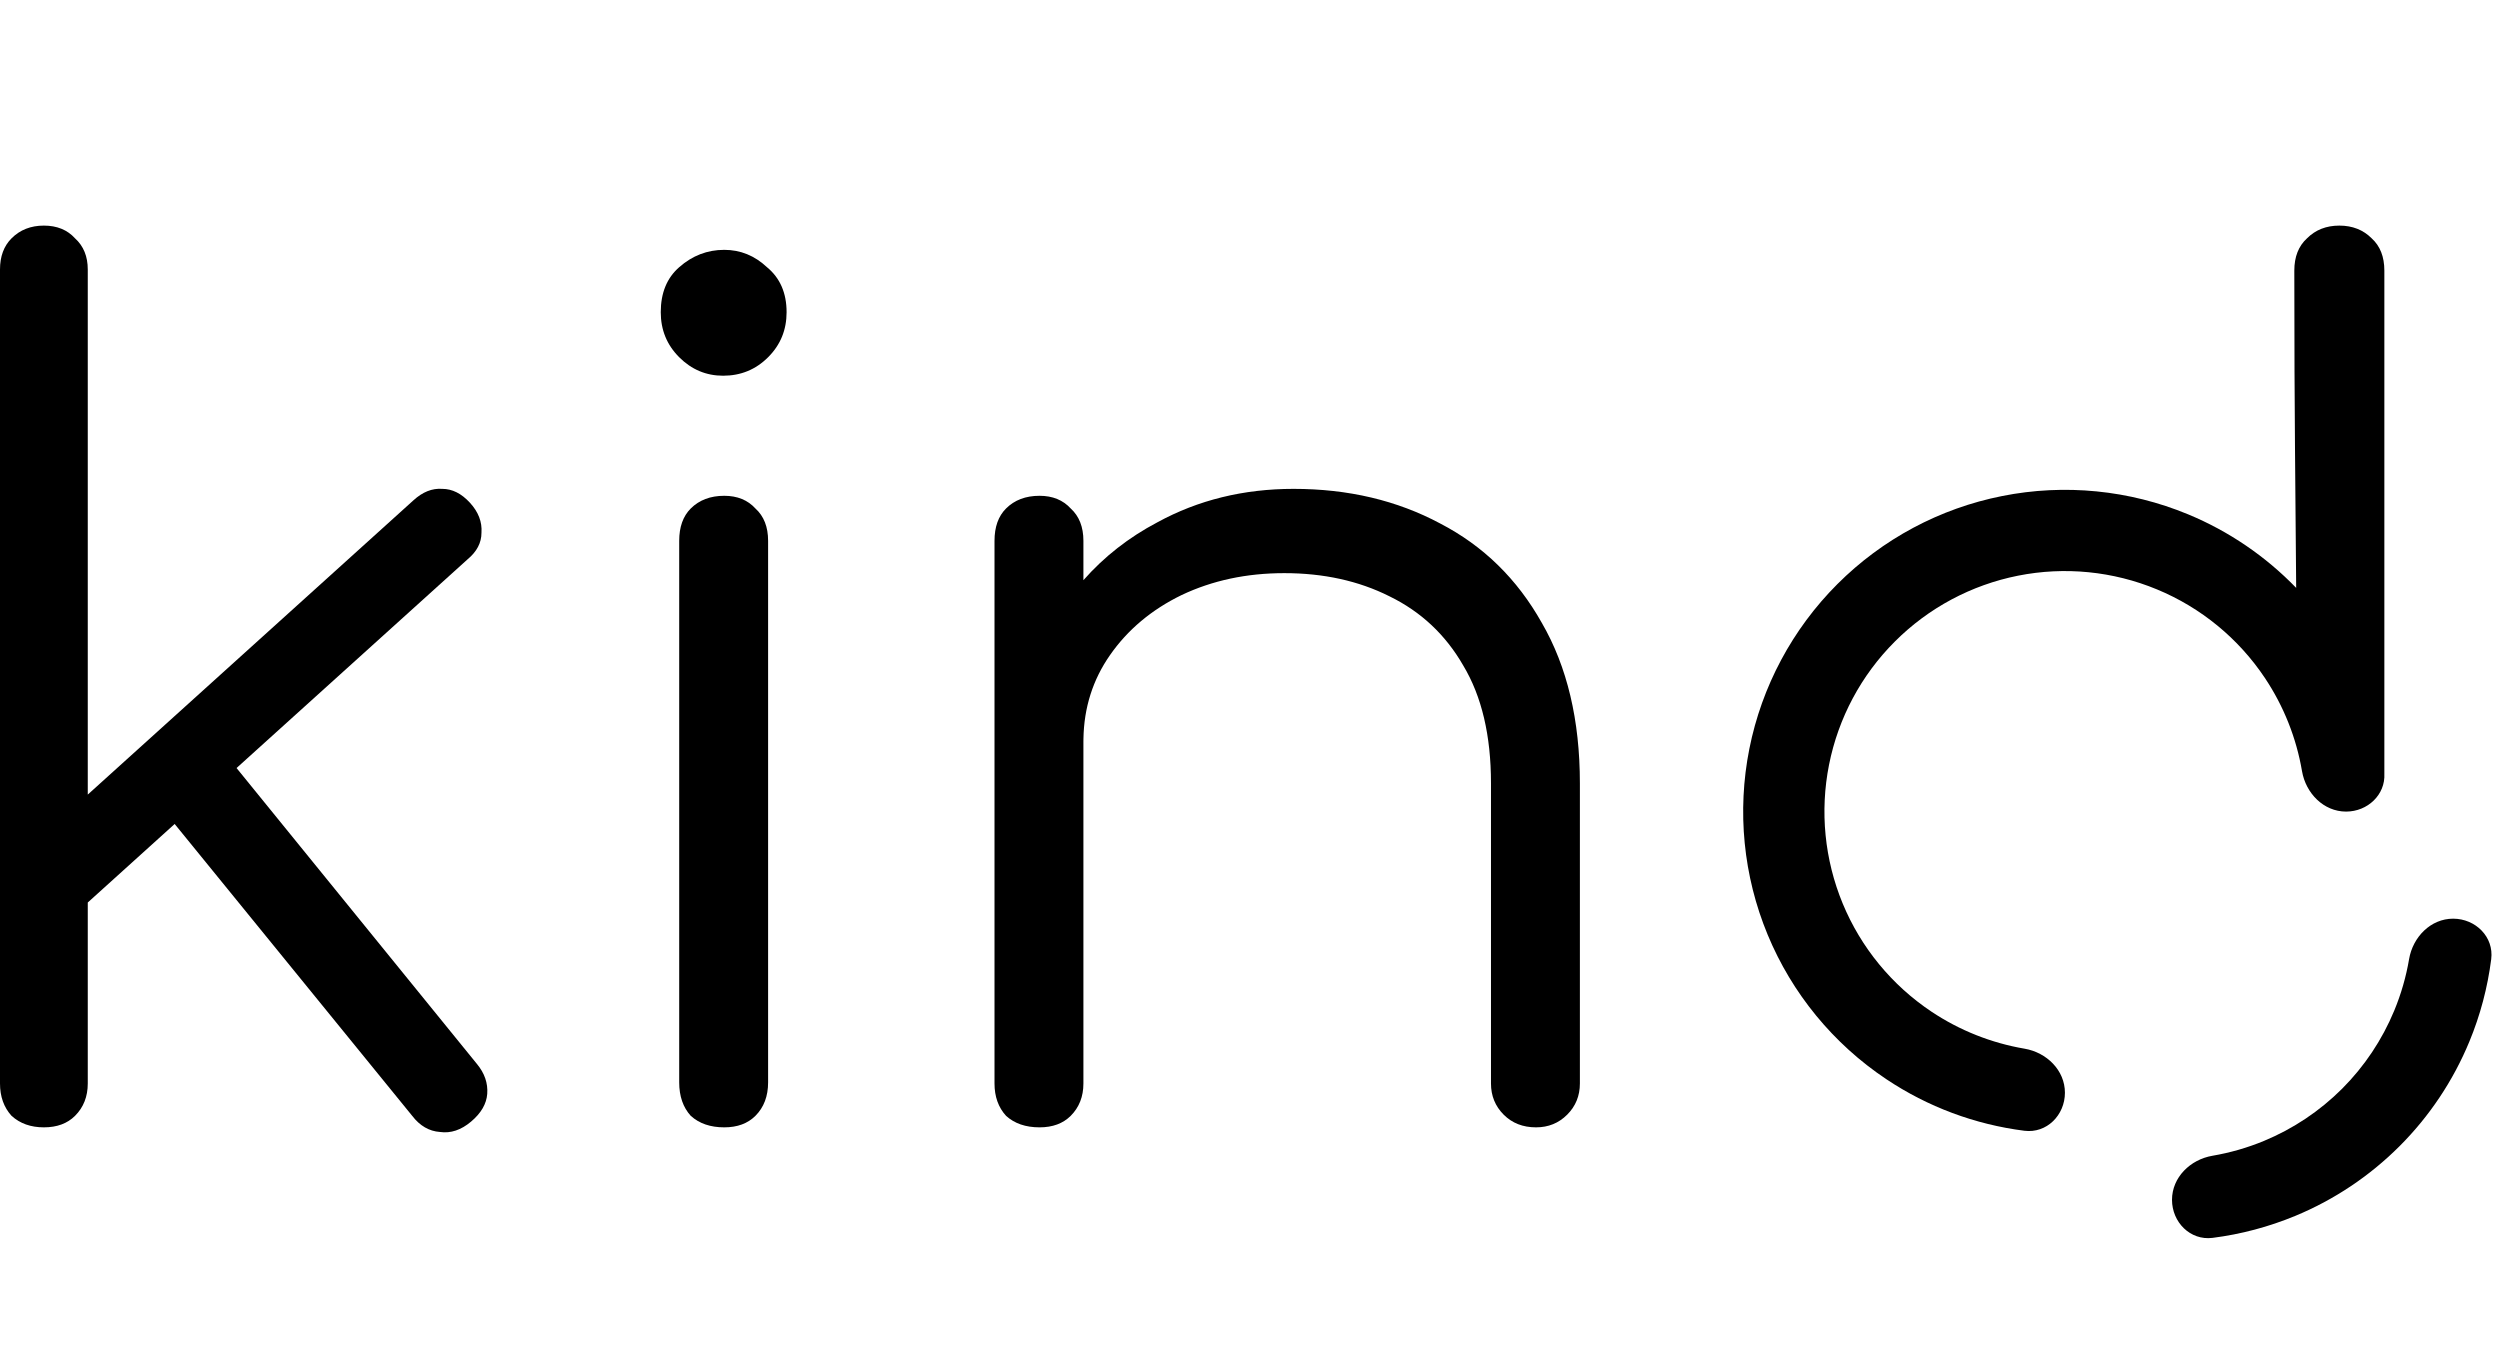 <svg width="66" height="36" viewBox="0 0 66 36" fill="none" xmlns="http://www.w3.org/2000/svg">
<path d="M1.158 5.956C1.504 5.956 1.778 6.068 1.981 6.292C2.205 6.495 2.317 6.769 2.317 7.115V20.977L10.912 13.211C11.156 12.987 11.41 12.886 11.675 12.906C11.939 12.906 12.182 13.028 12.406 13.272C12.63 13.516 12.731 13.78 12.711 14.064C12.711 14.329 12.589 14.562 12.345 14.765L6.245 20.276L12.589 28.086C12.792 28.33 12.884 28.594 12.863 28.879C12.843 29.143 12.701 29.387 12.437 29.61C12.172 29.834 11.898 29.925 11.614 29.884C11.329 29.864 11.085 29.722 10.882 29.458L4.611 21.753L2.317 23.826V28.604C2.317 28.95 2.205 29.234 1.981 29.458C1.778 29.661 1.504 29.762 1.158 29.762C0.813 29.762 0.528 29.661 0.305 29.458C0.102 29.234 0 28.95 0 28.604V7.115C0 6.769 0.102 6.495 0.305 6.292C0.528 6.068 0.813 5.956 1.158 5.956Z" fill="black"/>
<path d="M61.759 5.956C62.104 5.956 62.389 6.068 62.612 6.292C62.836 6.495 62.947 6.779 62.947 7.145V20.425L62.947 20.425C62.977 20.981 62.505 21.426 61.936 21.426C61.344 21.426 60.873 20.942 60.773 20.358C60.624 19.483 60.291 18.644 59.793 17.898C59.096 16.854 58.104 16.04 56.944 15.56C55.784 15.079 54.507 14.953 53.276 15.198C52.044 15.443 50.912 16.048 50.025 16.936C49.136 17.824 48.532 18.955 48.287 20.187C48.042 21.419 48.168 22.695 48.648 23.855C49.129 25.016 49.943 26.007 50.987 26.705C51.732 27.203 52.571 27.535 53.447 27.685C54.031 27.784 54.514 28.255 54.514 28.848C54.514 29.44 54.032 29.927 53.444 29.852C52.144 29.687 50.893 29.223 49.795 28.488C48.398 27.555 47.309 26.228 46.666 24.676C46.023 23.124 45.855 21.416 46.183 19.768C46.511 18.121 47.32 16.607 48.508 15.419C49.696 14.231 51.209 13.422 52.857 13.095C54.505 12.767 56.213 12.935 57.765 13.578C58.844 14.025 59.814 14.688 60.619 15.52C60.602 12.891 60.57 11.168 60.57 7.145C60.57 6.779 60.682 6.495 60.905 6.292C61.129 6.068 61.413 5.956 61.759 5.956Z" fill="black"/>
<path d="M19.12 13.089C19.466 13.089 19.74 13.201 19.943 13.424C20.167 13.627 20.278 13.912 20.278 14.278V28.574C20.278 28.939 20.167 29.234 19.943 29.458C19.74 29.661 19.466 29.762 19.12 29.762C18.754 29.762 18.46 29.661 18.236 29.458C18.033 29.234 17.931 28.939 17.931 28.574V14.278C17.931 13.912 18.033 13.627 18.236 13.424C18.46 13.201 18.754 13.089 19.12 13.089Z" fill="black"/>
<path d="M34.15 12.906C35.592 12.906 36.883 13.211 38.021 13.82C39.159 14.41 40.053 15.284 40.703 16.442C41.374 17.6 41.709 19.013 41.709 20.679V28.604C41.709 28.929 41.597 29.204 41.374 29.427C41.15 29.651 40.876 29.762 40.551 29.762C40.205 29.762 39.921 29.651 39.697 29.427C39.474 29.204 39.362 28.929 39.362 28.604V20.679C39.362 19.419 39.118 18.383 38.63 17.57C38.163 16.757 37.513 16.147 36.679 15.741C35.867 15.334 34.942 15.131 33.906 15.131C32.91 15.131 32.006 15.324 31.193 15.71C30.4 16.096 29.77 16.625 29.303 17.296C28.85 17.945 28.617 18.681 28.603 19.502L28.602 19.582V28.604C28.602 28.95 28.49 29.234 28.267 29.458C28.063 29.661 27.789 29.762 27.444 29.762C27.078 29.762 26.783 29.661 26.56 29.458C26.356 29.234 26.255 28.95 26.255 28.604V14.278C26.255 13.912 26.356 13.627 26.56 13.424C26.783 13.201 27.078 13.089 27.444 13.089C27.789 13.089 28.063 13.201 28.267 13.424C28.49 13.627 28.602 13.912 28.602 14.278V15.317C29.147 14.698 29.797 14.189 30.553 13.79C31.63 13.201 32.829 12.906 34.15 12.906Z" fill="black"/>
<path d="M19.12 6.596C19.547 6.596 19.923 6.749 20.248 7.054C20.593 7.338 20.766 7.734 20.766 8.242C20.766 8.71 20.604 9.106 20.278 9.431C19.953 9.756 19.557 9.919 19.09 9.919C18.643 9.919 18.256 9.756 17.931 9.431C17.606 9.106 17.444 8.71 17.444 8.242C17.444 7.734 17.606 7.338 17.931 7.054C18.277 6.749 18.673 6.596 19.12 6.596Z" fill="black"/>
<path d="M64.763 24.253C65.355 24.253 65.843 24.735 65.768 25.323C65.673 26.07 65.479 26.804 65.189 27.503C64.762 28.534 64.136 29.471 63.348 30.259C62.559 31.048 61.623 31.674 60.592 32.101C59.892 32.39 59.159 32.585 58.411 32.68C57.823 32.754 57.341 32.267 57.341 31.675C57.341 31.082 57.825 30.611 58.409 30.512C58.875 30.432 59.332 30.301 59.771 30.119C60.541 29.8 61.241 29.332 61.831 28.743C62.42 28.153 62.888 27.453 63.207 26.683C63.389 26.244 63.521 25.787 63.6 25.32C63.7 24.736 64.171 24.253 64.763 24.253Z" fill="black"/>
</svg>
